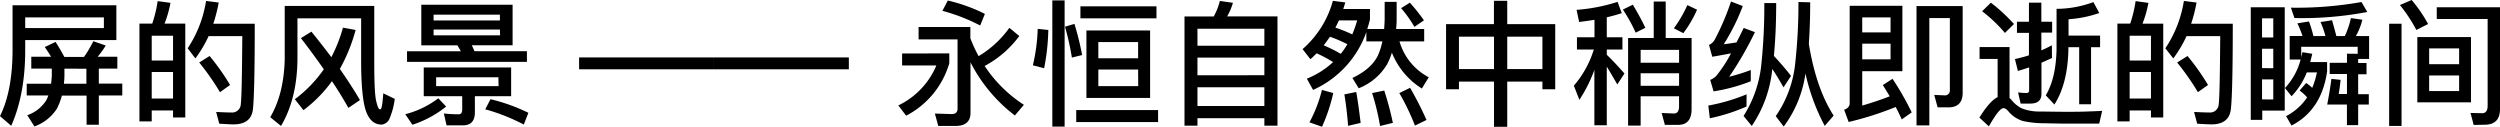 <svg xmlns="http://www.w3.org/2000/svg" viewBox="0 0 667.33 33.84"><title>P918</title><g id="图层_2" data-name="图层 2"><g id="图层_1-2" data-name="图层 1"><path d="M6.73,13.71Q6.68,25.27,3,33.58L0,31c2.2-4.46,3.31-10.22,3.35-17.24V1.4H31.06v9.29H6.73Zm0-9.07V7.49h21V4.64Zm9.79,20.88A16.84,16.84,0,0,1,15.19,29a11.88,11.88,0,0,1-6,4.75l-1.91-3a9.66,9.66,0,0,0,5.08-4,9.44,9.44,0,0,0,.54-1.26H7.13V22.35h6.52c.07-.72.14-1.44.18-2.23v-1.8H8.35V15.15h5.29c-.58-.94-1.12-1.8-1.69-2.59l2.88-1.37c.79,1.22,1.58,2.56,2.34,4h5.26A30,30,0,0,0,24.91,11l3.31,1.15a22.53,22.53,0,0,1-2.16,3h5.26v3.17H26.38v4h6.26v3.17H26.38V33.3H23.11V25.52Zm.68-7.2v1.8c0,.79-.07,1.51-.14,2.23h6v-4Z"/><path d="M49.46,31.35H46.19V29.48H40.5V32.4H37.22V6.3h3.42a33.29,33.29,0,0,0,1.44-6L45.5.76A29.14,29.14,0,0,1,43.92,6.3h5.54ZM46.19,16.16V9.54H40.5v6.62Zm0,10.15V19.22H40.5v7.09Zm21.31,3c-.36,2.59-2.09,3.89-5.15,3.89-.72,0-2-.07-3.82-.18l-.83-3.13c1.58.07,3,.14,4.1.14a2.31,2.31,0,0,0,2.48-2.27c.22-1.8.32-7.85.4-18.11h-9a32.36,32.36,0,0,1-3.53,5.94l-2.05-2.7A31.58,31.58,0,0,0,55,.25l3.38.43a41.81,41.81,0,0,1-1.44,5.65H68Q68,25,67.5,29.3Zm-6.08-6.62-2.7,1.91a68,68,0,0,0-5.54-7.92l2.77-1.73A60,60,0,0,1,61.41,22.68Z"/><path d="M99.9,1.58V16.31c0,5.51.14,9,.5,10.58s.65,2.3,1.08,2.3.61-1.44.83-4.28l3.06,1.48a19.36,19.36,0,0,1-1.51,5.54,2.61,2.61,0,0,1-2,1.33c-1.87,0-3.24-1.15-4.1-3.42S96.4,23.11,96.4,16.31V4.9h-17V15.84c-.07,7.05-1.55,13-4.39,17.78l-2.88-2.34C74.56,27.18,75.85,22,76,15.84V1.58ZM88.45,15.26a39.92,39.92,0,0,0,3.1-7.88L94.93,8a46.21,46.21,0,0,1-4.21,10.4c2.09,3,3.89,5.79,5.36,8.31L93,28.8c-1.3-2.3-2.74-4.68-4.39-7.13A35.89,35.89,0,0,1,81,29.41l-2.3-2.92a34.62,34.62,0,0,0,7.74-8c-1.87-2.66-3.89-5.44-6.12-8.31l2.81-1.73Q86,12,88.45,15.26Z"/><path d="M119.09,28.44a28.24,28.24,0,0,1-9,4.86l-1.91-2.81A24.83,24.83,0,0,0,117,26.24ZM136.83,1.26V12.09H125.93c.25.5.5,1,.72,1.58h14v2.84h-32V13.68h14.36a16.63,16.63,0,0,0-.94-1.58h-9.61V1.26ZM136.44,18v7.67h-9.68V30c0,2.3-1.08,3.46-3.17,3.46h-4.39l-.72-3.17a39.08,39.08,0,0,0,4,.22c.58,0,.9-.43.9-1.3V25.67H113.11V18Zm-3-12.53V3.92H115.74V5.47Zm0,2.41H115.74V9.43h17.75Zm-.4,12.74H116.42V23h16.67Zm8,9.5-1.22,3.13a51.49,51.49,0,0,0-10.29-4.07l1.4-2.7A48.51,48.51,0,0,1,141.08,30.13Z"/><path d="M190.58,15.33V18.5h-36V15.33Z"/><path d="M226.58,15.33V18.5h-36V15.33Z"/><path d="M253.4,14.25v2.63a23,23,0,0,1-11.52,14l-2.09-2.74a20.69,20.69,0,0,0,10.15-10.66H240.8v-3.2Zm18.68-4.64a27.55,27.55,0,0,1-9.25,8,36,36,0,0,0,10.48,10.37l-2.41,2.84a41.46,41.46,0,0,1-11.84-14.18V30.13c0,2.3-1.33,3.49-4,3.49h-4.61l-.9-3.31,4.5.14c1,0,1.55-.5,1.55-1.44V10.51h-10.4V7.2h13.82v3a38.78,38.78,0,0,0,2.2,4.79,27.19,27.19,0,0,0,8.21-7.56Zm-9.18-5.9-1.26,3.1a49.21,49.21,0,0,0-10.08-3.92L253,.14A44.23,44.23,0,0,1,262.9,3.71Z"/><path d="M279.83,8a58.07,58.07,0,0,1-1.12,10.22l-3-.79A49.12,49.12,0,0,0,277,7.7ZM284.18.11V33.8h-3.28V.11Zm4.68,14.58-2.74.68a70.89,70.89,0,0,0-1.84-8.24l2.52-.76A78,78,0,0,1,288.86,14.69Zm20.27,14.69v3.2H287.28v-3.2ZM308.7,1.69V4.9h-20.3V1.69ZM307,8.14v18H290v-18Zm-3.2,7.42V11.23H293.18v4.32Zm0,3H293.18V23h10.65Z"/><path d="M341,33.55H337.5v-2H319.64v2h-3.46V4.39H324A17.73,17.73,0,0,0,325.62.25l3.49.5a16.25,16.25,0,0,1-1.55,3.63H341ZM337.5,12.2V7.67H319.64V12.2Zm0,7.88V15.37H319.64v4.72Zm0,8.21v-5H319.64v5Z"/><path d="M372.81.5V5.29c0,.86-.07,1.66-.14,2.45h7.49v3.31h-6.59a15.75,15.75,0,0,0,7.81,9.58l-1.84,3a20.08,20.08,0,0,1-8-9.57,17.81,17.81,0,0,1-1.3,3.13,15.26,15.26,0,0,1-7.56,6.37L361,20.81c3.28-1.55,5.51-3.49,6.73-5.83A17.89,17.89,0,0,0,369,11.05h-4.28V8.57A26.58,26.58,0,0,1,350.5,24l-1.66-3a22.41,22.41,0,0,0,7-4.43,34.68,34.68,0,0,0-4.39-2.34c-.54.54-1.08,1.08-1.66,1.58l-2.09-2.7A26.34,26.34,0,0,0,355.79.22l3.31.43c-.18.61-.36,1.19-.54,1.76h7.13V5.22c-.22.86-.47,1.73-.72,2.52h4.5c.07-.83.11-1.66.14-2.45V.5ZM355.89,24.84a47.06,47.06,0,0,1-3,9l-3.35-1.19A36.76,36.76,0,0,0,352.87,24Zm-2.56-12.74a41.8,41.8,0,0,1,4.57,2.27,23,23,0,0,0,1.76-2.56,37,37,0,0,0-4.64-2C354.45,10.58,353.92,11.38,353.34,12.09Zm8.93-6.66h-4.86c-.29.65-.61,1.3-.94,1.94a36.53,36.53,0,0,1,4.5,1.8A30.58,30.58,0,0,0,362.27,5.44Zm.94,27.36-3.35.79c-.25-3.17-.58-6-1-8.39l3.17-.65C362.48,27.07,362.84,29.84,363.2,32.79Zm8.6,0-3.42.83a61.8,61.8,0,0,0-2.12-8.78l3.24-.68A83.31,83.31,0,0,1,371.8,32.79Zm9-.79-3.1,1.51a62.88,62.88,0,0,0-4.18-8.68l2.88-1.4A90.3,90.3,0,0,1,380.77,32Zm-.68-26.6-2.56,1.76a34.61,34.61,0,0,0-3.56-5L376.34.72A49.16,49.16,0,0,1,380.08,5.4Z"/><path d="M402.33.22V6.44h12.81V23.83h-3.42V21.78h-9.39V33.84h-3.53V21.78h-9.36v2.05H386V6.44h12.78V.22Zm-3.53,18.21V9.79h-9.36v8.64Zm12.92,0V9.79h-9.39v8.64Z"/><path d="M420.84,2.63A47.22,47.22,0,0,0,431.78.5l1.12,3c-1.26.43-2.59.79-4,1.12V9.94h4.18v3.28h-4.18v1.4c1.58,1.51,3.13,3.2,4.72,5l-1.91,2.92q-1.62-2.81-2.81-4.75V33.44h-3.31V18.65a37.77,37.77,0,0,1-4,8l-1.48-3.78a26.72,26.72,0,0,0,5.33-9.65h-4.5V9.94h4.68V5.29c-1.37.22-2.74.4-4.1.58ZM439.2,7.42l-2.59,1.29a41.15,41.15,0,0,0-3.42-6.16l2.66-1.29A69.41,69.41,0,0,1,439.2,7.42Zm-1.26,26.1h-3.35V10.15h6.84V.4h3.2v9.75h6.91v19c0,2.77-1.22,4.18-3.6,4.18h-3.53l-.86-3.17,3.31.14c.86,0,1.33-.65,1.33-1.91V25.7H437.94ZM448.2,13.32H437.94v3.42H448.2Zm-10.26,9.58H448.2V19.55H437.94ZM453,2.59a30.94,30.94,0,0,1-3.67,6.26l-2.52-1.3a33.53,33.53,0,0,0,3.6-6.19Z"/><path d="M466.2,28.44a48.88,48.88,0,0,1-9.79,3.13L456,28.18a49.9,49.9,0,0,0,10.22-3Zm-1-26.82a55.67,55.67,0,0,1-5.08,10.19c1.15-.14,2.27-.29,3.42-.5.61-1.22,1.26-2.48,1.91-3.85l3,1.12a92.15,92.15,0,0,1-6.87,11.91,52.65,52.65,0,0,0,5.76-1.8v3a46.71,46.71,0,0,1-9.93,2.7l-.9-3.06a5.16,5.16,0,0,0,1.55-1,34.83,34.83,0,0,0,4-6.08c-1.62.29-3.28.61-5,.9L456.19,12a3.41,3.41,0,0,0,1.48-1.33A66.12,66.12,0,0,0,462.06.4Zm2.41,32-2.2-2.66a31.64,31.64,0,0,0,4.68-13.14,149.42,149.42,0,0,0,.86-17h3.17c0,5.33-.22,10-.61,14.11,1.51,1.62,3.06,3.38,4.57,5.33l-2,3.06c-1.15-2-2.12-3.63-3-4.9A32.94,32.94,0,0,1,467.64,33.58Zm15.59-33c0,4.07-.14,7.78-.36,11.09,1.3,8,3.53,14.36,6.62,19.15l-2.38,2.74a54.68,54.68,0,0,1-5.15-14,30.65,30.65,0,0,1-5.8,14.18L474,31a30,30,0,0,0,5.11-13.28A144.32,144.32,0,0,0,480.06.54Z"/><path d="M492.26,29.3c1-.36,1.48-.94,1.48-1.76v-26h14.07V19H497.09v9.18q4.1-1.19,7.34-2.48c-.61-1-1.22-2-1.84-3l2.59-1.66A76.39,76.39,0,0,1,510.3,30l-2.66,1.87c-.5-1.08-1-2.16-1.62-3.31a84.58,84.58,0,0,1-12.56,4ZM504.65,4.64h-7.56v4h7.56Zm-7.56,11.2h7.56V11.66h-7.56Zm20.12,12.81-.9-3.31,2.66.11A1.31,1.31,0,0,0,520.48,24V4.82H515V33.48h-3.42V1.62H523.9V24.77c0,2.59-1.3,3.89-3.82,3.89Z"/><path d="M545.65,32.9a26.43,26.43,0,0,1-5.72-.61,8.17,8.17,0,0,1-3.78-2.52c-.5-.61-.94-.9-1.37-.9q-1.13,0-3.89,4.86l-2.52-2.34c1.8-2.92,3.42-4.75,4.86-5.47V15.73h-4.82V12.56h8V26.17a3.86,3.86,0,0,1,.54.54,8.81,8.81,0,0,0,2.59,2.16,12.67,12.67,0,0,0,4.79.9c2,0,4.46.07,7.27.07,1.73,0,3.53,0,5.36-.07s3.2-.11,4.18-.18L560.34,33h-8.24C550.11,33,548,32.94,545.65,32.9ZM537.59,6.41l-2.41,2.38A38.32,38.32,0,0,0,529.09,3L531.43.72A45.78,45.78,0,0,1,537.59,6.41Zm10.15,9.07c-.94.43-1.87.86-2.81,1.26v8.32q0,2.59-3,2.59h-2.56l-.68-3a14.51,14.51,0,0,0,2.16.18c.5,0,.79-.22.79-.61V18c-1,.32-2,.65-3,.94l-.79-3.17c1.26-.29,2.52-.61,3.74-1v-6h-3.2V5.8h3.2V.72h3.31V5.8h2.88V8.71h-2.88v4.75c.94-.43,1.87-.86,2.81-1.37Zm12.63-12a31.92,31.92,0,0,1-8.21,1.66V9.5h8.42v3.1h-2.41V27.83H555V12.6h-2.88v.76c-.14,6-1.4,10.91-3.74,14.54l-2.3-2.45c1.8-3,2.74-7,2.88-12.09v-11a28.61,28.61,0,0,0,9.83-1.8Z"/><path d="M577.44,31.35h-3.28V29.48h-5.69V32.4H565.2V6.3h3.42a33.29,33.29,0,0,0,1.44-6l3.42.47a29.14,29.14,0,0,1-1.58,5.54h5.54Zm-3.28-15.19V9.54h-5.69v6.62Zm0,10.15V19.22h-5.69v7.09Zm21.31,3c-.36,2.59-2.09,3.89-5.15,3.89-.72,0-2-.07-3.82-.18l-.83-3.13c1.58.07,3,.14,4.1.14a2.31,2.31,0,0,0,2.48-2.27c.22-1.8.32-7.85.4-18.11h-9a32.36,32.36,0,0,1-3.53,5.94L578,12.89A31.58,31.58,0,0,0,582.95.25l3.38.43a41.81,41.81,0,0,1-1.44,5.65H596Q596,25,595.47,29.3Zm-6.08-6.62-2.7,1.91a68,68,0,0,0-5.54-7.92l2.77-1.73A60,60,0,0,1,589.39,22.68Z"/><path d="M609.87,29.52h-6V32H600.8V1.94h9.07ZM606.81,10V4.9h-3V10Zm0,8.21V13h-3v5.18Zm0,8.35V21.2h-3v5.33Zm22.53-12.2V12.49H614.27v2.84q.16-.76.32-1.4l2.63.43c-.18.76-.36,1.48-.54,2.2h4.5v2.52c-1,6.91-4.18,11.7-9.5,14.43L610.23,31a15.12,15.12,0,0,0,5.62-5,13.31,13.31,0,0,0-2-1.84l1.73-2a9.17,9.17,0,0,1,1.62,1.3,21.29,21.29,0,0,0,1.26-4.14h-2.7a19.4,19.4,0,0,1-4.07,6.37l-1.76-2.2a17.48,17.48,0,0,0,4.18-7.6h-2.92V9.61h3.42a26.54,26.54,0,0,0-1.37-3.38l3.1-.5a36,36,0,0,1,1.19,3.89h3.2a25.28,25.28,0,0,0-1.3-3.74l3.06-.47c.36,1.22.76,2.63,1.15,4.21h2.27a22.08,22.08,0,0,0,1.62-4.79l3.06.43a17.2,17.2,0,0,1-1.73,4.36h3.53v6.12h-2.92v1.08h2.23v3h-2.23v5.33h2.84V27.9h-2.84V33.4h-3V27.9h-5.26c.5-2.59.86-4.86,1.12-6.84l2.45.25c-.14,1.44-.32,2.7-.5,3.78h2.2V19.76h-4.61v-3h4.61V14.33ZM631.9,3.2a93.62,93.62,0,0,1-19.44,1.62l-.94-2.77A99.19,99.19,0,0,0,630.36.54Z"/><path d="M641.05,6.34V33.62h-3.31V6.34Zm7.09.07L645,8a40.27,40.27,0,0,0-4.39-6.66L643.75,0A38.06,38.06,0,0,1,648.14,6.41ZM659.59,9.9V27.32H645.26V9.9Zm-3.17,7.24V12.92h-8v4.21Zm0,3h-8V24.3h8Zm3.89,13.21-.86-3.2,3.1.07c1,0,1.48-.68,1.48-2V5.08H650.45V1.94h16.88V29.12c0,2.77-1.37,4.17-4.07,4.17Z"/></g></g></svg>
